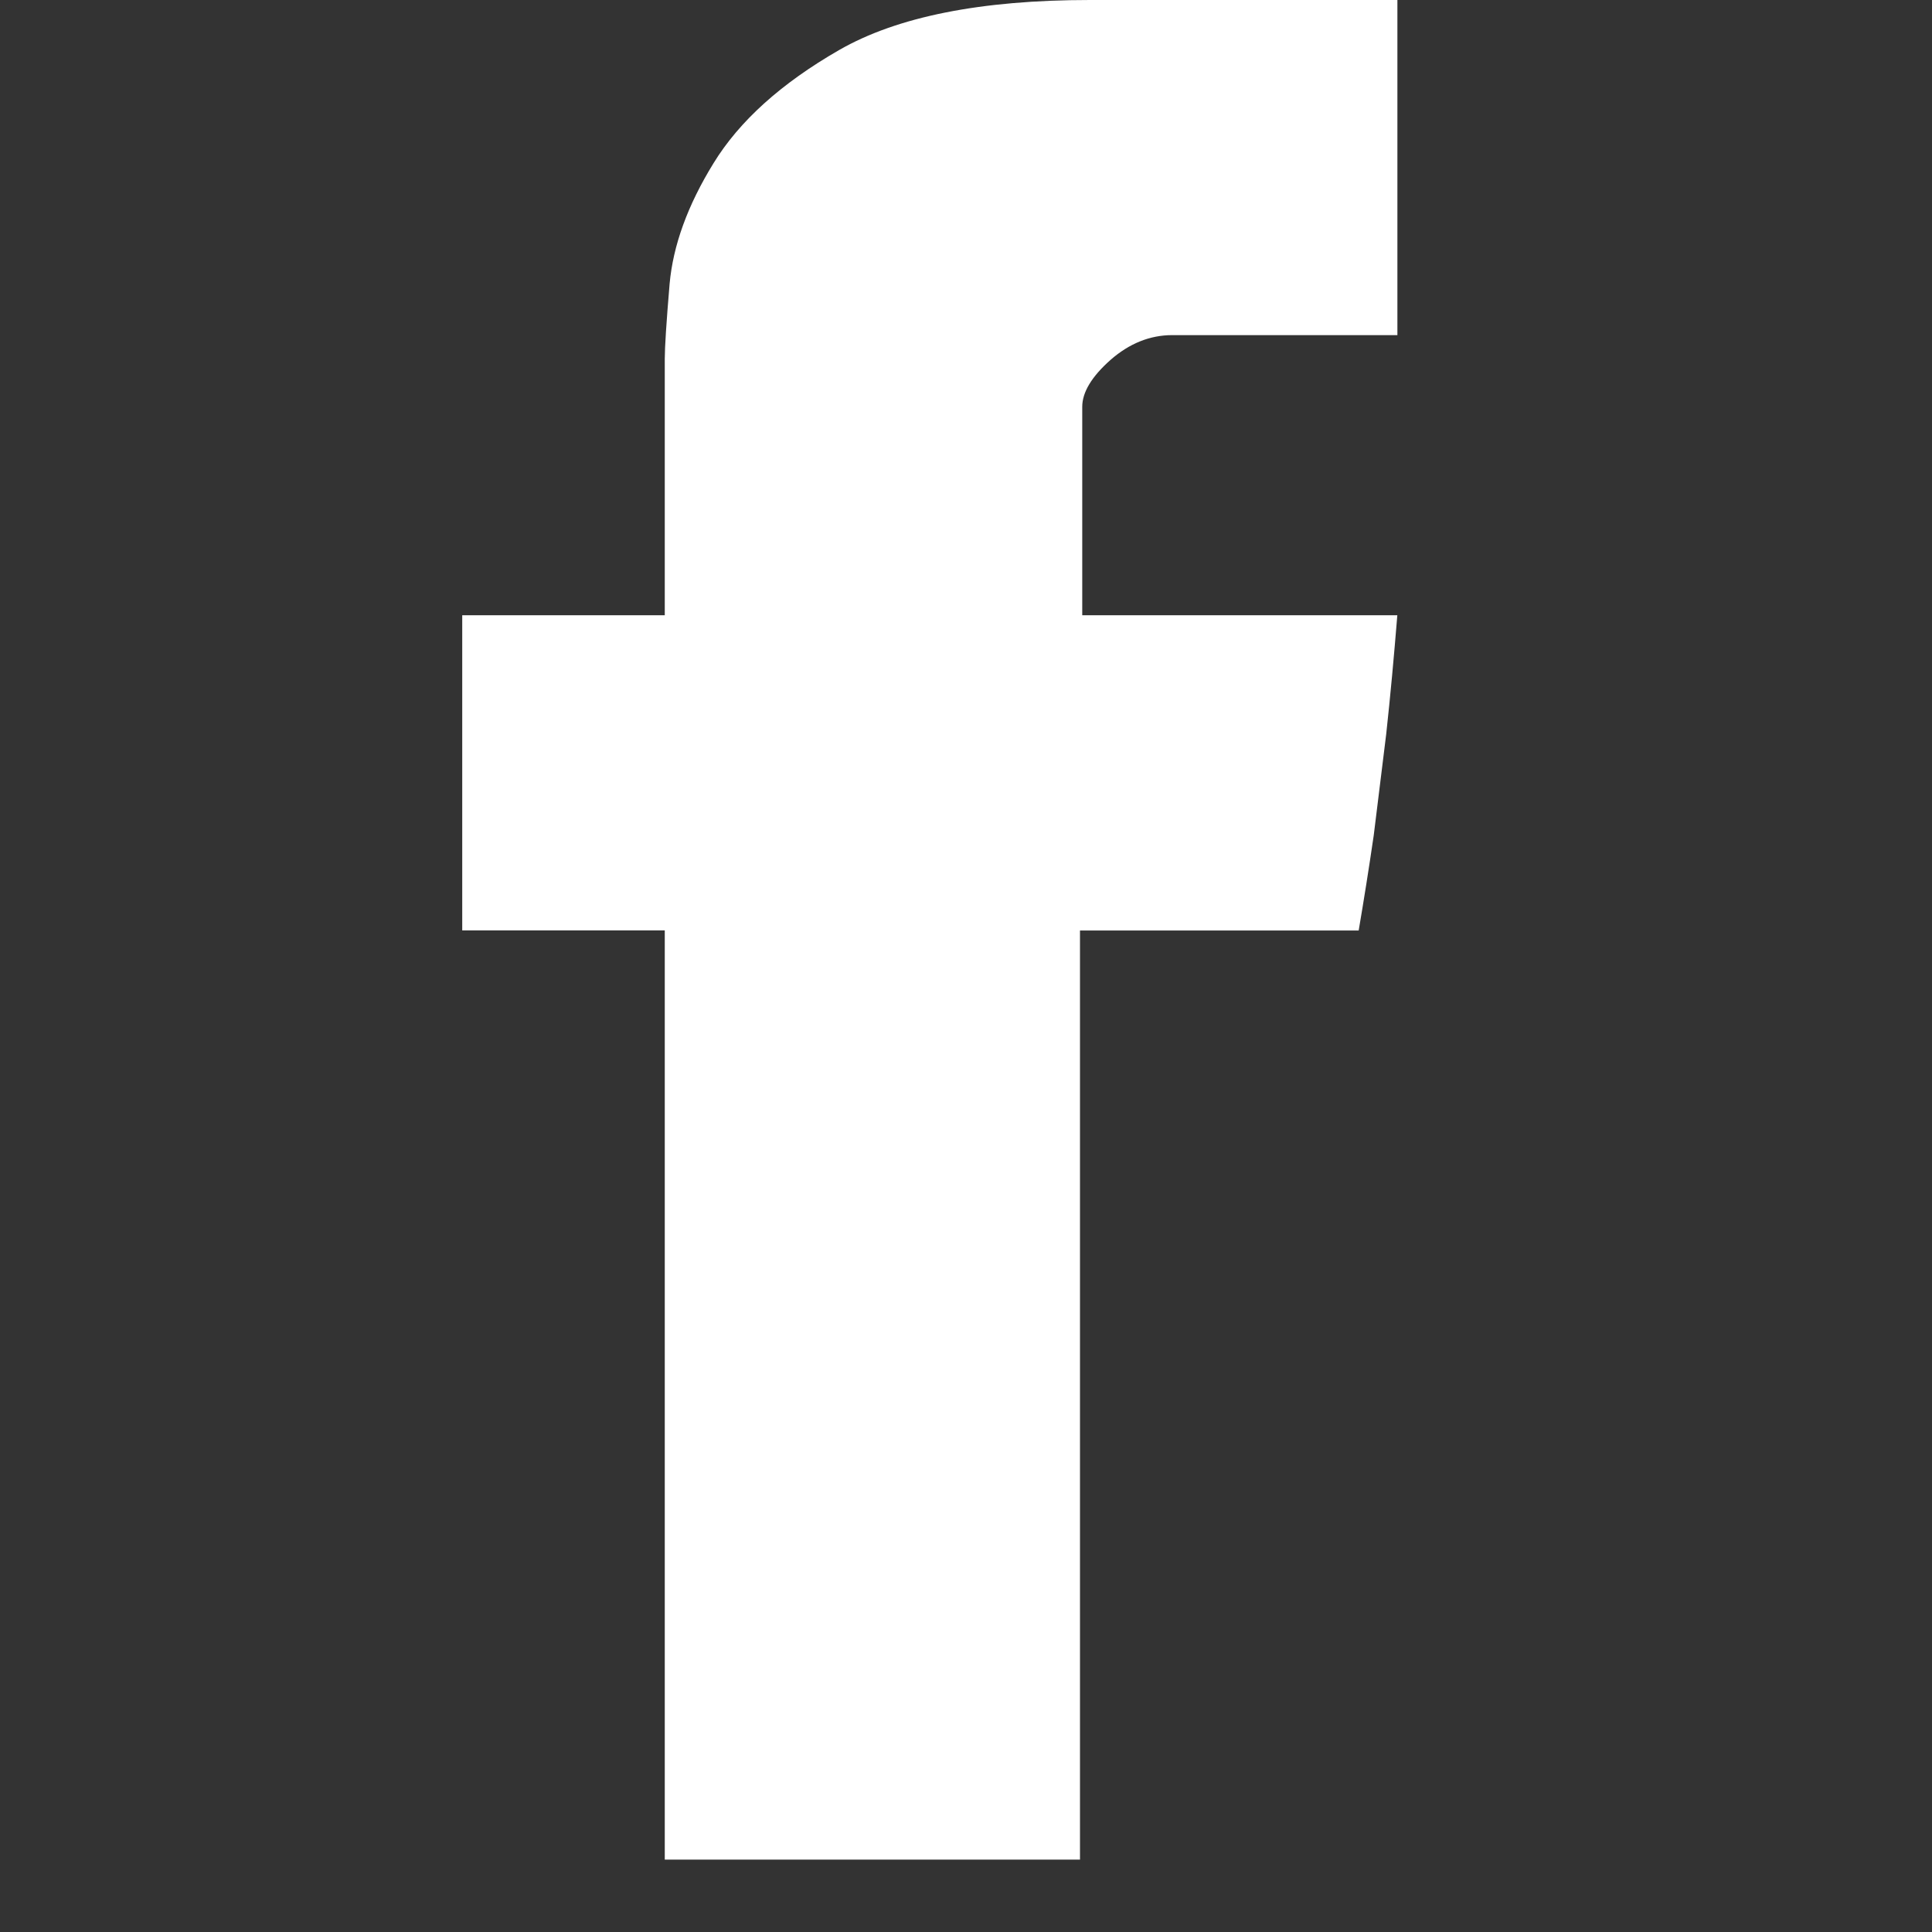 <svg width="24" height="24" viewBox="0 0 24 24" fill="none" xmlns="http://www.w3.org/2000/svg">
<rect x="0" y="0" width="24" height="24" fill="#333333" stroke="none"/>
<g clip-path="url(#clip0)">
<path d="M8.258 4.458C8.258 4.314 8.278 4.003 8.318 3.527C8.361 3.05 8.541 2.551 8.864 2.027C9.184 1.505 9.703 1.036 10.425 0.621C11.144 0.208 12.183 0 13.539 0H17.359V4.163H14.562C14.285 4.163 14.027 4.267 13.794 4.472C13.563 4.677 13.444 4.872 13.444 5.053V7.643H17.358C17.317 8.15 17.272 8.643 17.22 9.119L17.065 10.377C17.003 10.802 16.94 11.196 16.878 11.559H13.416V23.101H8.258V11.558H5.742V7.643H8.258V4.458Z" fill="white"/>
</g>
<defs>
<clipPath id="clip0">
<rect width="23.101" height="23.101" fill="white"/>
</clipPath>
</defs>
</svg>

